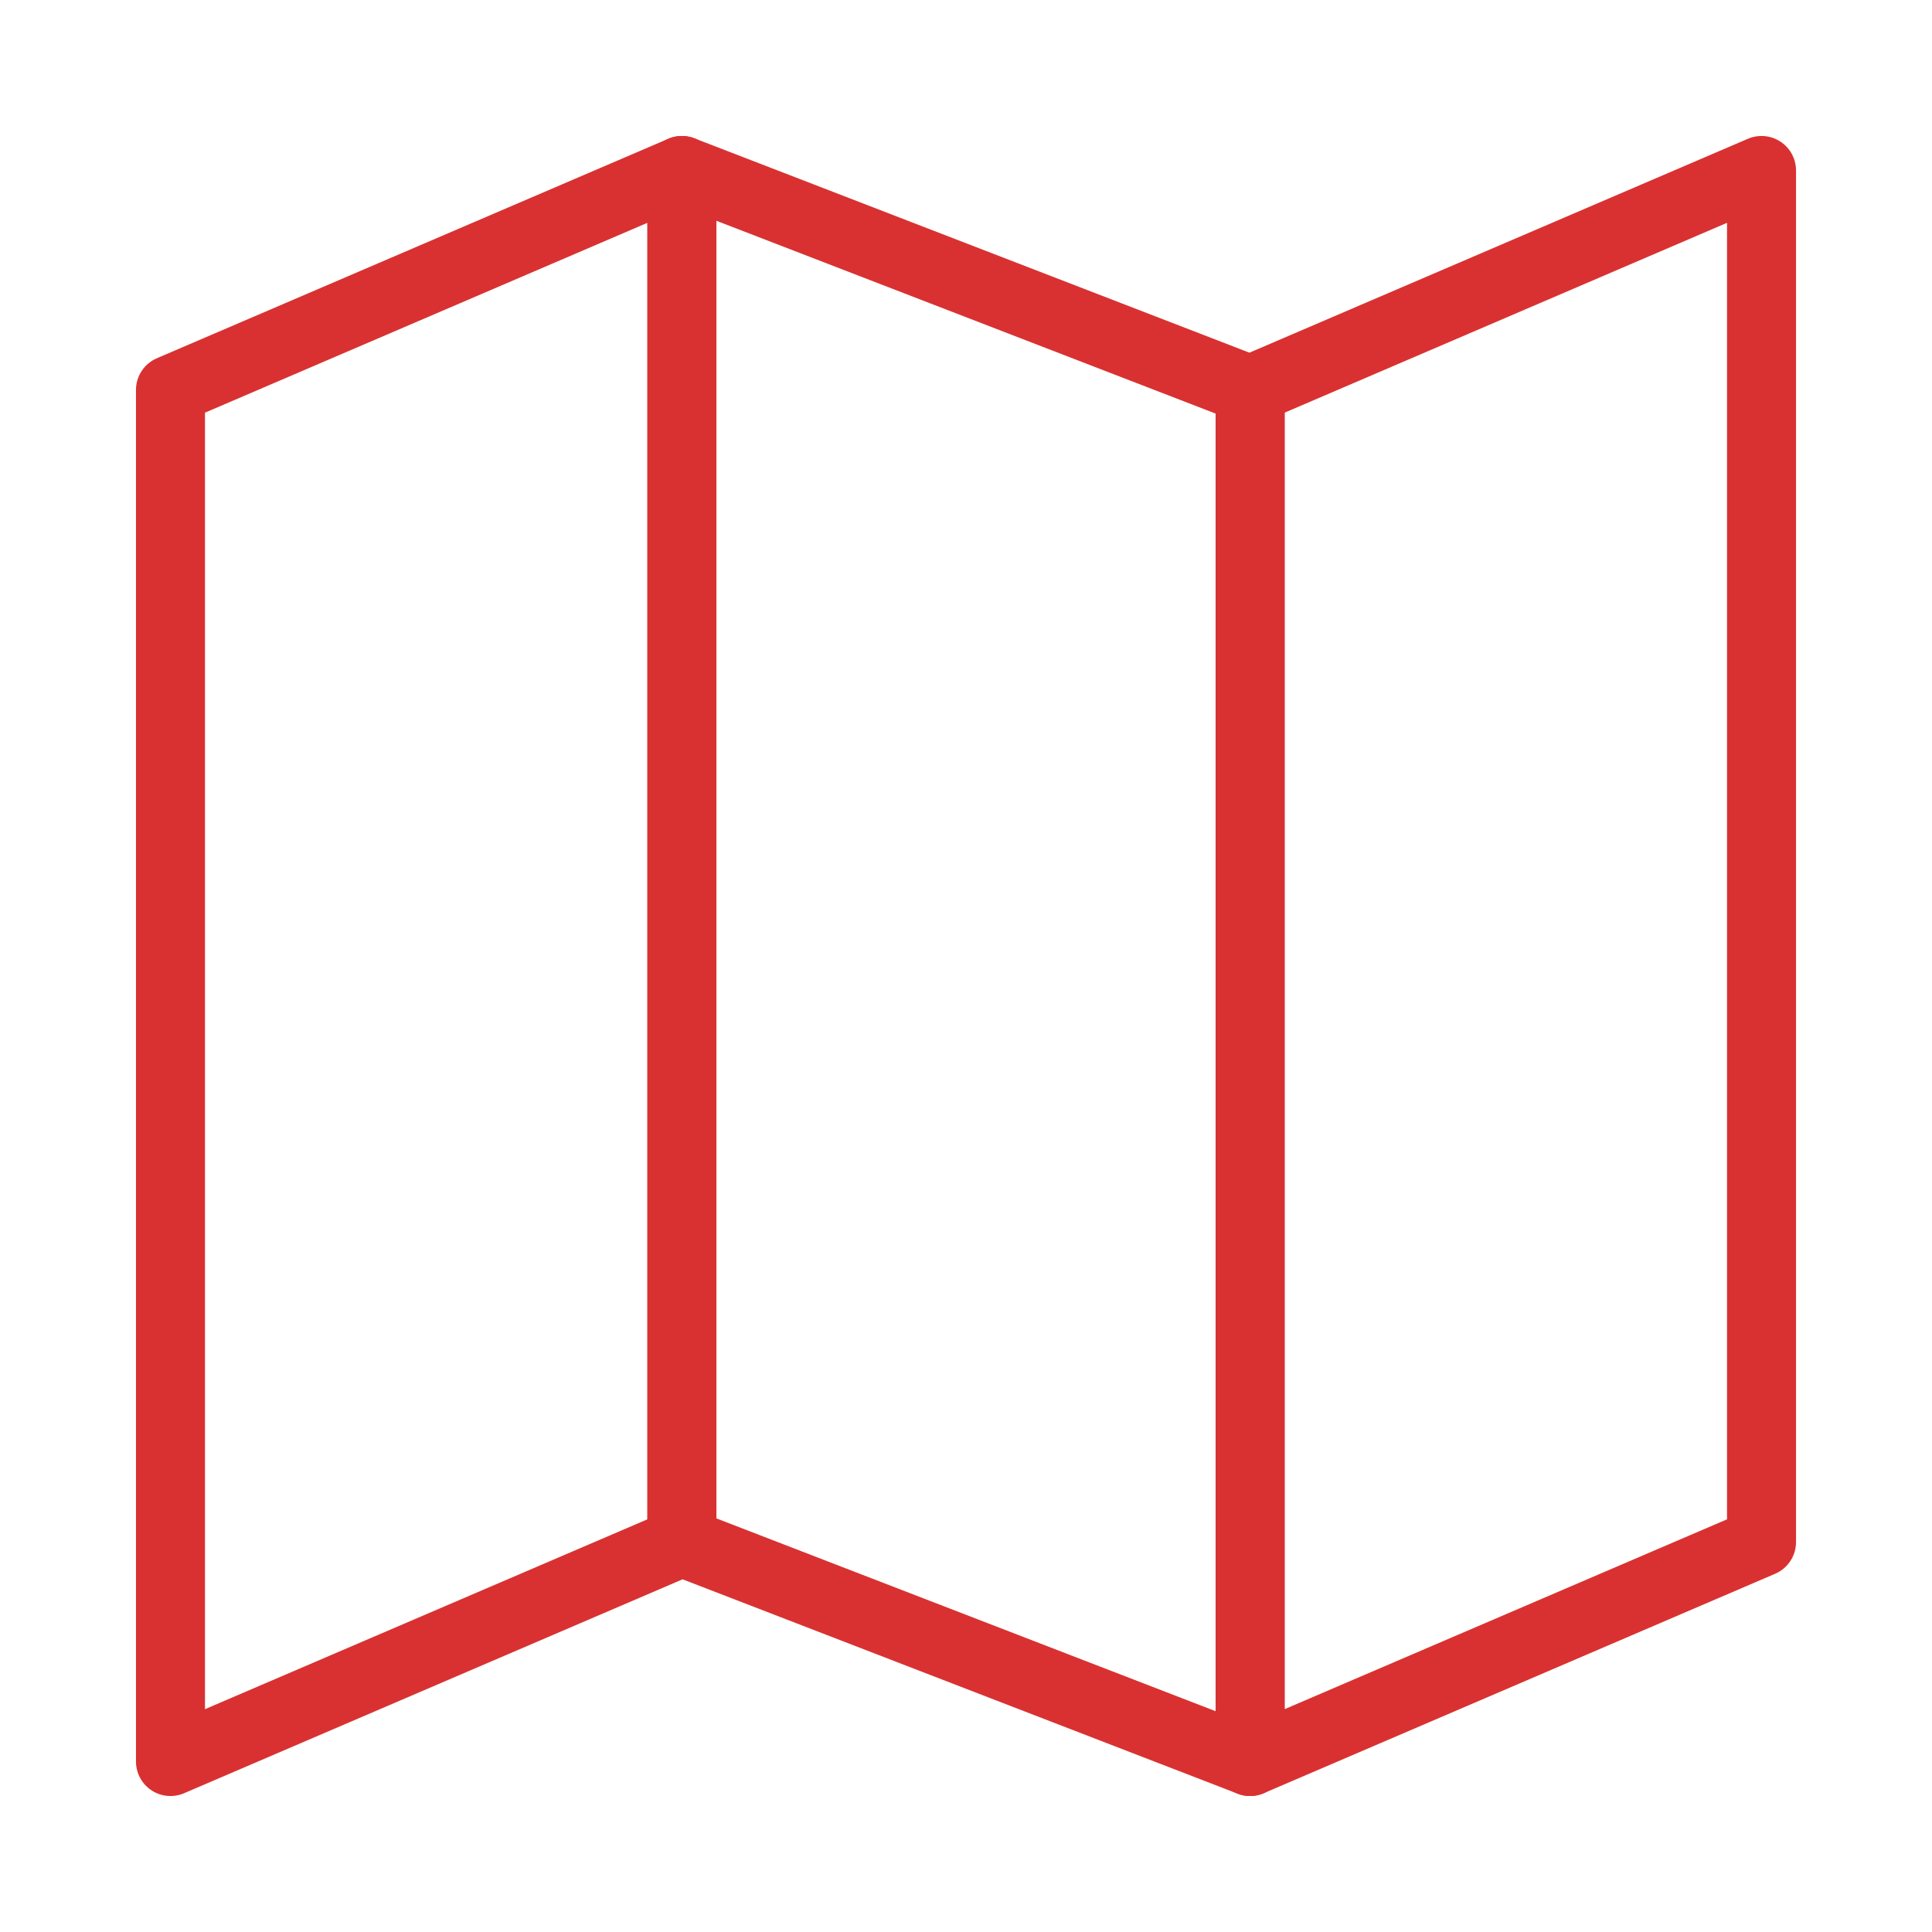 <svg width="42" height="42" viewBox="0 0 42 42" fill="none" xmlns="http://www.w3.org/2000/svg">
<path d="M3.706 8.477L14.824 3.706V33.523L3.706 38.294V8.477Z" stroke="#D93131" stroke-width="1.5" stroke-linecap="round" stroke-linejoin="round"/>
<path d="M27.176 8.477L38.294 3.706V33.523L27.176 38.294V8.477Z" stroke="#D93131" stroke-width="1.5" stroke-linecap="round" stroke-linejoin="round"/>
<path d="M27.177 8.477L14.824 3.706V33.523L27.177 38.294V8.477Z" stroke="#D93131" stroke-width="1.5" stroke-linecap="round" stroke-linejoin="round"/>
</svg>
